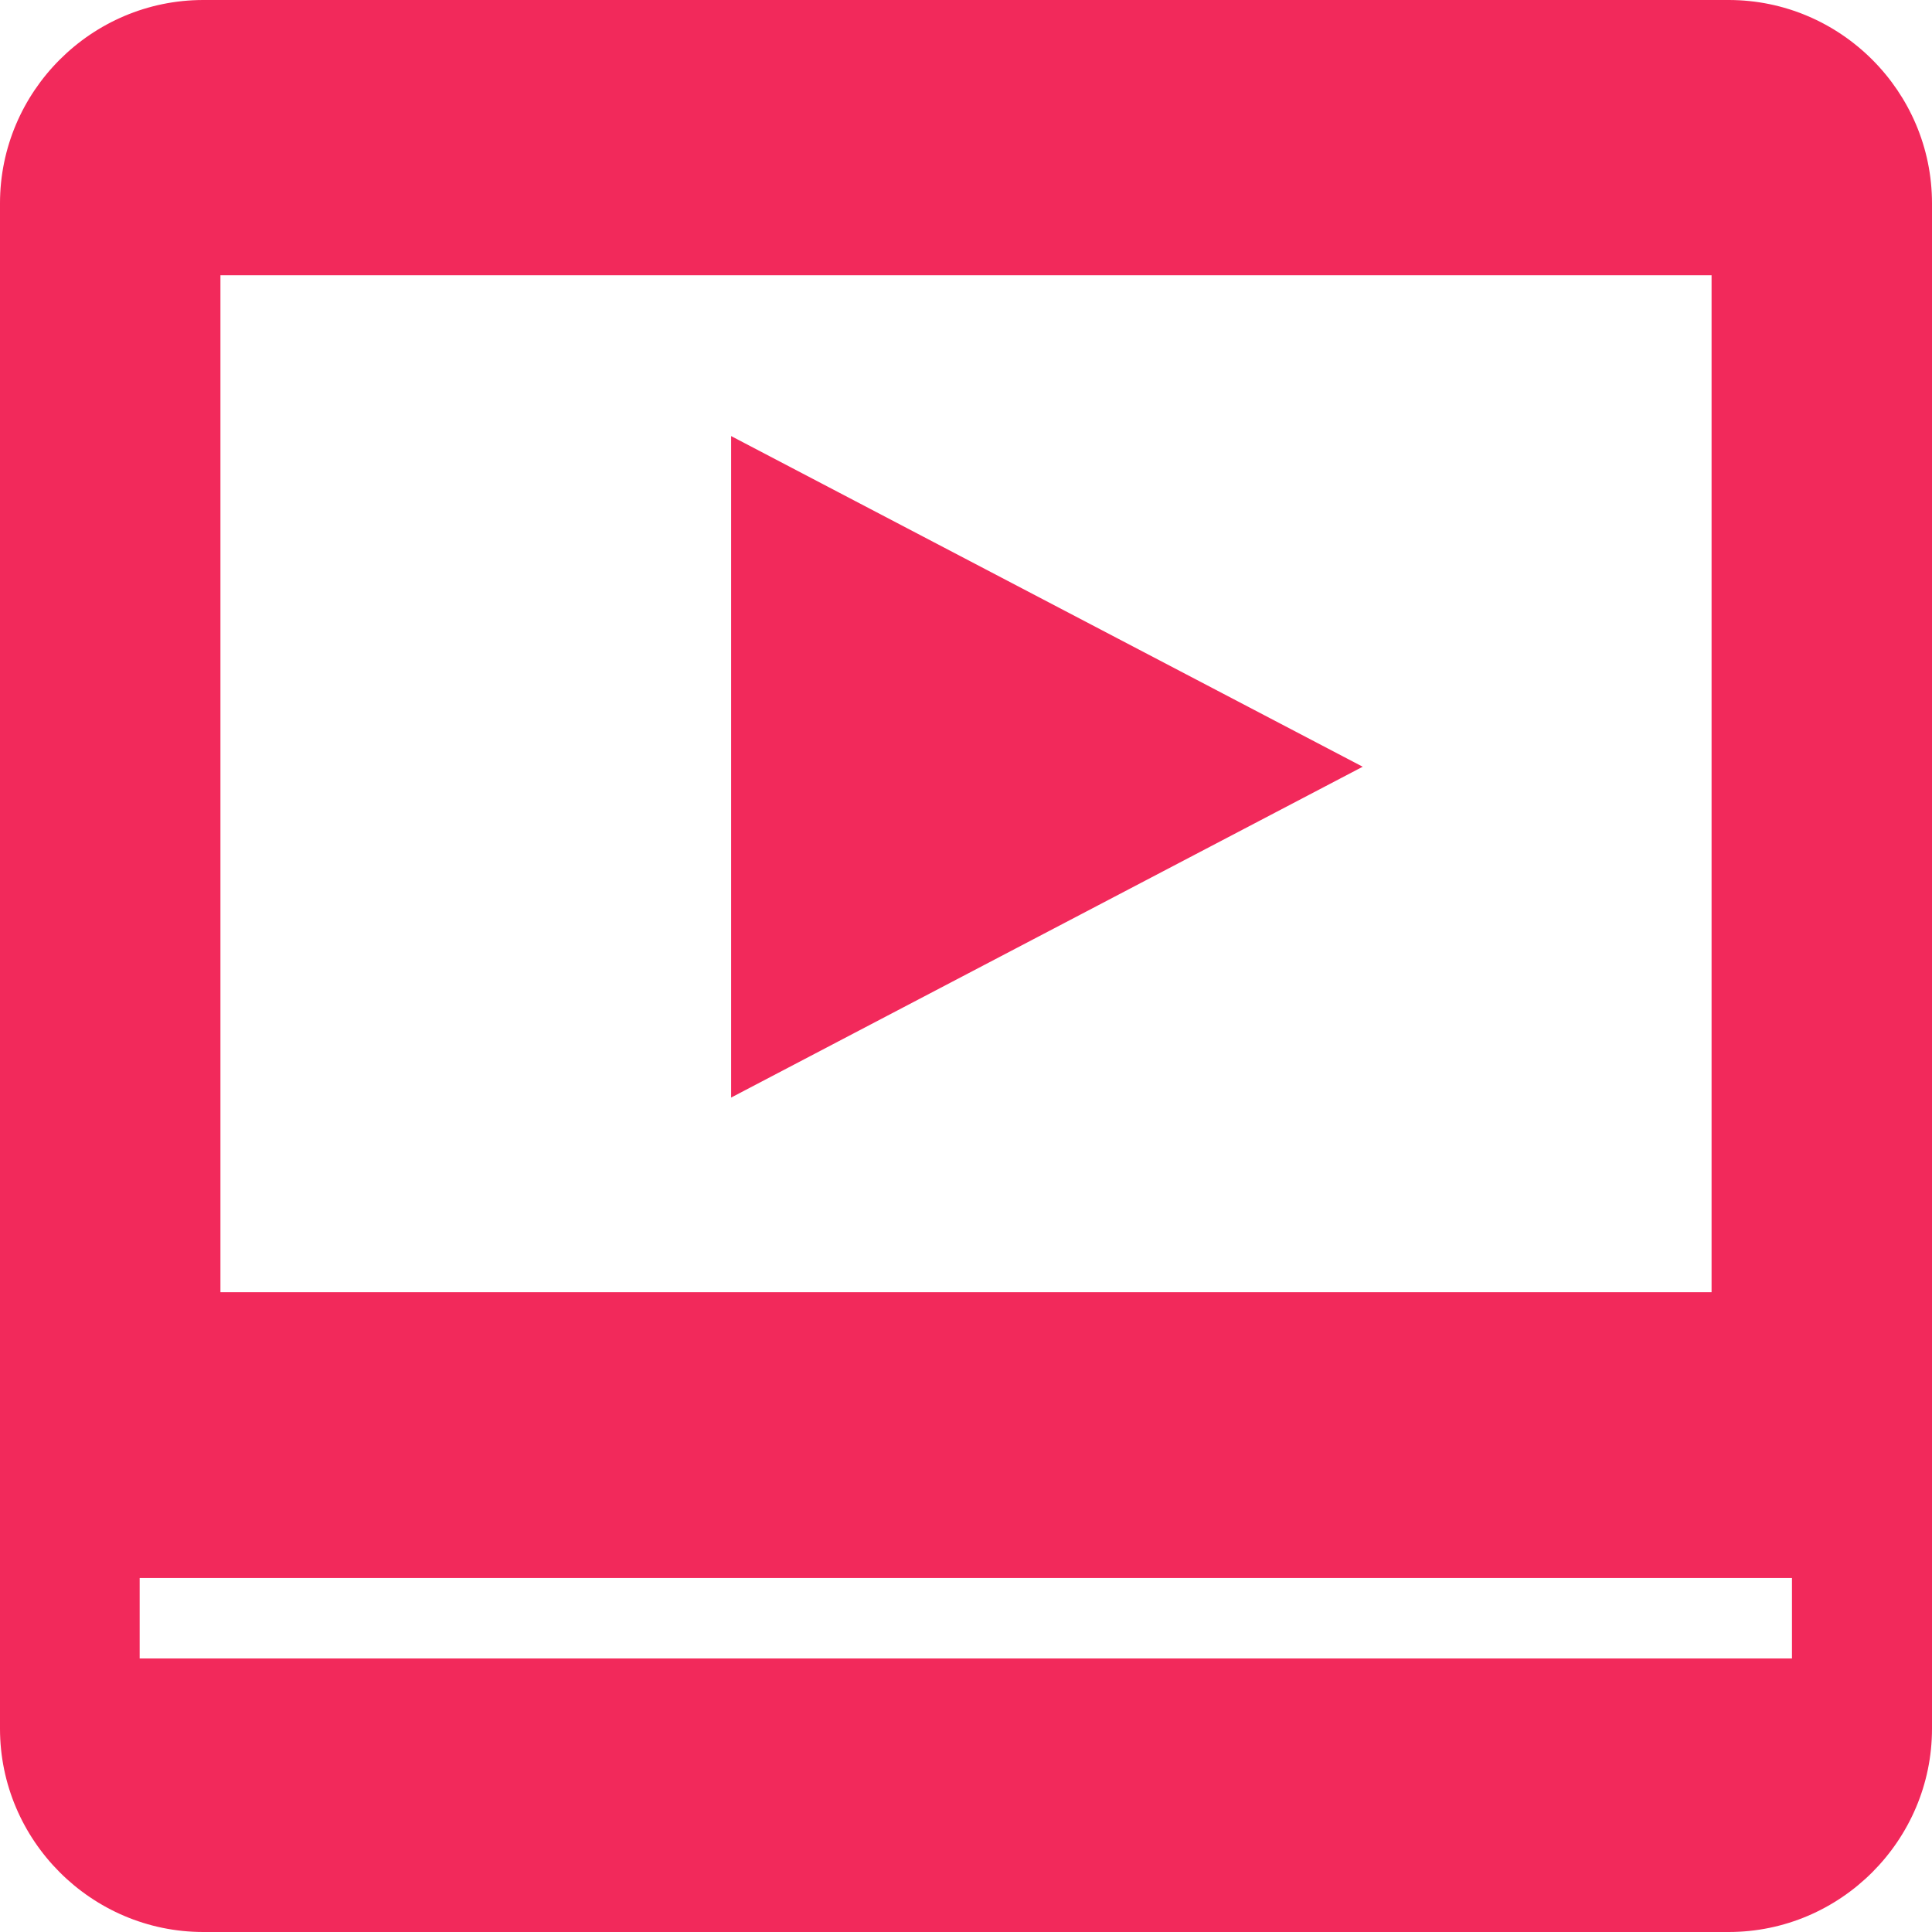 <?xml version="1.0" encoding="iso-8859-1"?>
<svg height="800px" width="800px" version="1.1" id="Capa_1" xmlns="http://www.w3.org/2000/svg" xmlns:xlink="http://www.w3.org/1999/xlink" 
	 viewBox="0 0 452.986 452.986" xml:space="preserve">
<g>
	<g>
		<g>
			<path style="fill:#F2295B;" d="M405.315,0H47.671C21.42,0,0,21.441,0,47.671v357.644c0,26.187,21.42,47.671,47.671,47.671
				h357.644c26.252,0,47.671-21.484,47.671-47.671V47.671C452.986,21.441,431.545,0,405.315,0z M51.684,64.54h349.619v238.443
				H51.684V64.54z M420.177,388.857H32.744v-18.874h387.411v18.874H420.177z"/>
			<polygon style="fill:#F2295B;" points="171.423,257.339 319.506,179.771 171.423,102.245"/>
		</g>
	</g>
	<g>
	</g>
	<g>
	</g>
	<g>
	</g>
	<g>
	</g>
	<g>
	</g>
	<g>
	</g>
	<g>
	</g>
	<g>
	</g>
	<g>
	</g>
	<g>
	</g>
	<g>
	</g>
	<g>
	</g>
	<g>
	</g>
	<g>
	</g>
	<g>
	</g>
</g>
</svg>